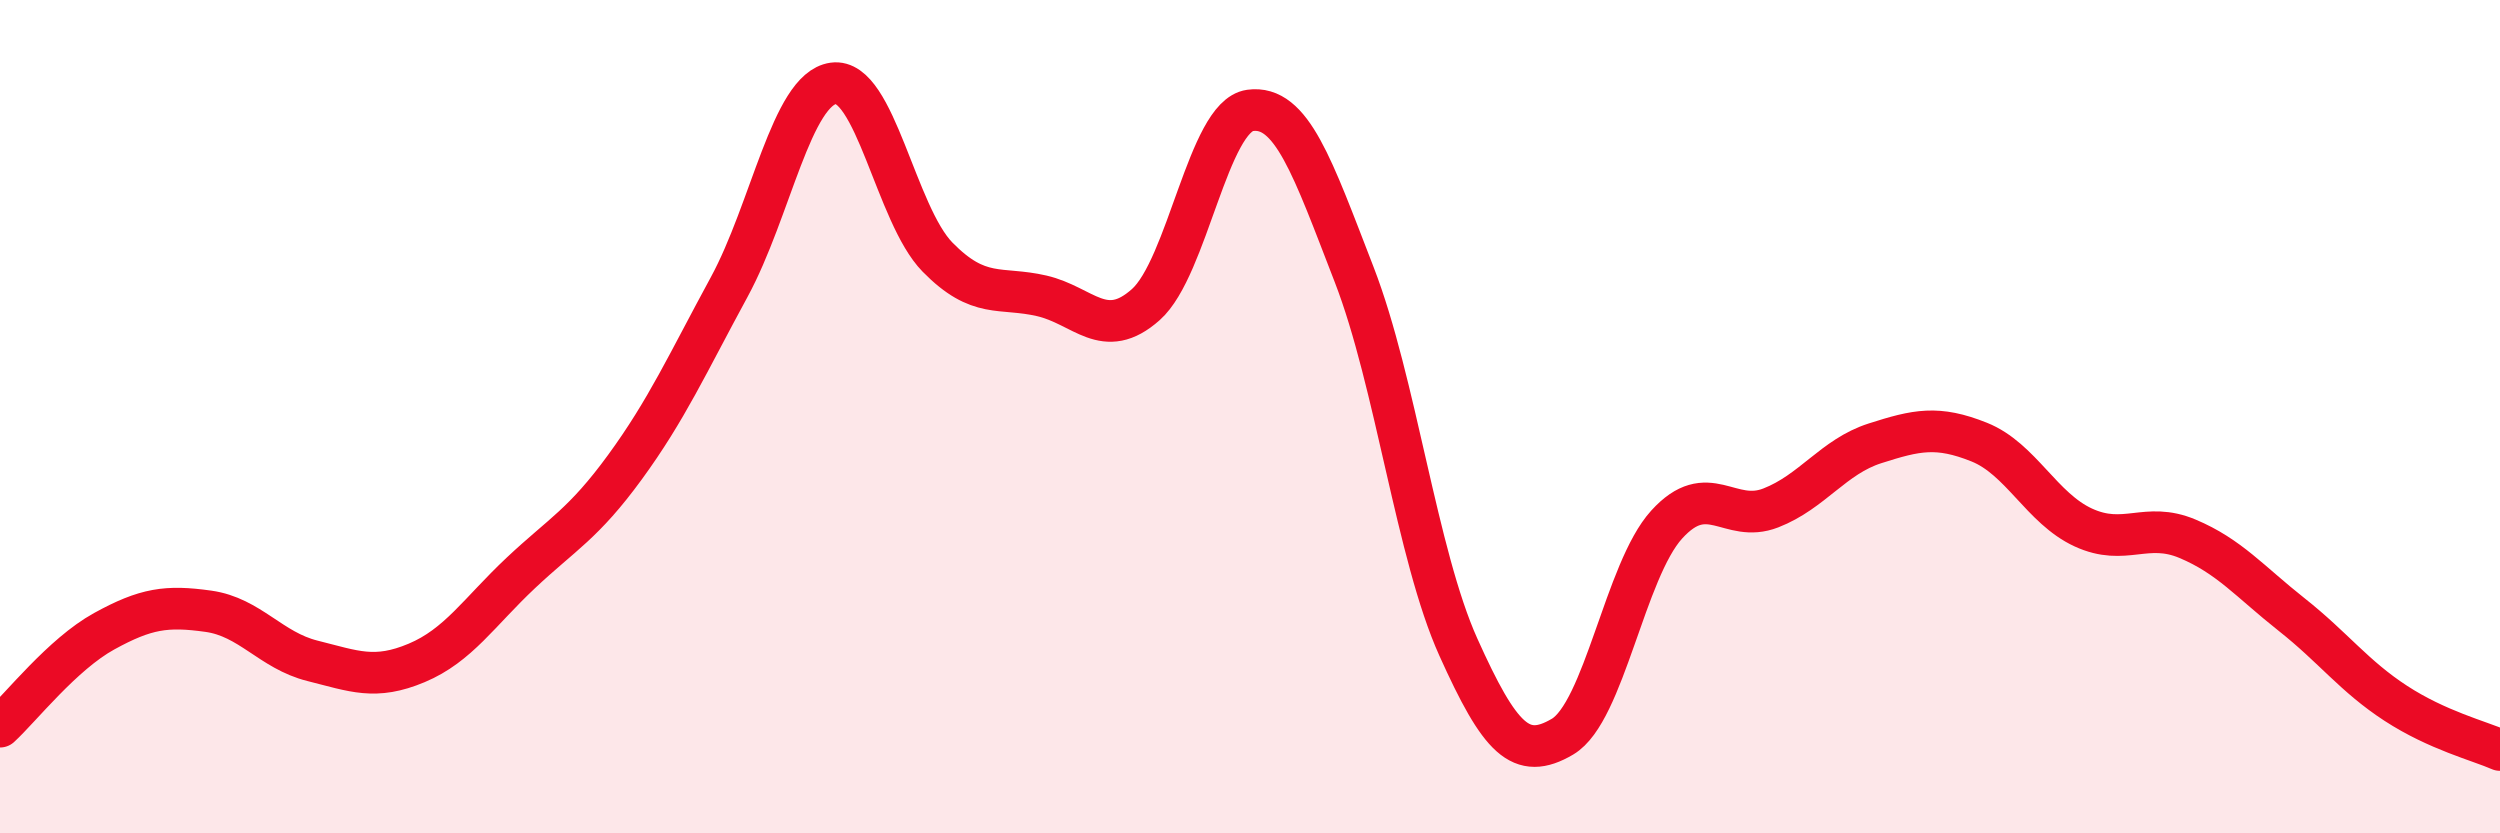 
    <svg width="60" height="20" viewBox="0 0 60 20" xmlns="http://www.w3.org/2000/svg">
      <path
        d="M 0,17.44 C 0.5,16.98 1.5,15.7 2.5,15.15 C 3.5,14.6 4,14.53 5,14.67 C 6,14.81 6.5,15.61 7.5,15.86 C 8.5,16.11 9,16.33 10,15.91 C 11,15.49 11.5,14.69 12.5,13.75 C 13.5,12.81 14,12.58 15,11.21 C 16,9.84 16.5,8.73 17.5,6.89 C 18.5,5.05 19,2.14 20,2 C 21,1.86 21.5,5.15 22.5,6.17 C 23.5,7.19 24,6.87 25,7.1 C 26,7.33 26.5,8.2 27.5,7.31 C 28.5,6.42 29,2.79 30,2.65 C 31,2.51 31.5,4.01 32.5,6.59 C 33.5,9.17 34,13.31 35,15.53 C 36,17.75 36.5,18.27 37.5,17.68 C 38.5,17.09 39,13.69 40,12.59 C 41,11.49 41.5,12.58 42.5,12.19 C 43.5,11.8 44,10.96 45,10.64 C 46,10.32 46.5,10.21 47.5,10.61 C 48.5,11.01 49,12.2 50,12.66 C 51,13.12 51.5,12.51 52.5,12.93 C 53.5,13.35 54,13.96 55,14.75 C 56,15.54 56.5,16.23 57.5,16.88 C 58.5,17.53 59.5,17.78 60,18L60 20L0 20Z"
        fill="#EB0A25"
        opacity="0.1"
        stroke-linecap="round"
        stroke-linejoin="round"
      />
      <path
        d="M 0,17.44 C 0.5,16.98 1.5,15.7 2.5,15.15 C 3.5,14.6 4,14.53 5,14.67 C 6,14.81 6.5,15.61 7.5,15.86 C 8.5,16.11 9,16.33 10,15.91 C 11,15.49 11.5,14.69 12.5,13.75 C 13.5,12.81 14,12.58 15,11.21 C 16,9.84 16.5,8.73 17.5,6.89 C 18.5,5.05 19,2.14 20,2 C 21,1.86 21.5,5.15 22.5,6.17 C 23.5,7.19 24,6.87 25,7.1 C 26,7.33 26.5,8.2 27.5,7.31 C 28.5,6.42 29,2.79 30,2.65 C 31,2.51 31.5,4.01 32.5,6.59 C 33.5,9.17 34,13.31 35,15.53 C 36,17.75 36.5,18.27 37.5,17.68 C 38.5,17.09 39,13.69 40,12.59 C 41,11.49 41.5,12.58 42.5,12.19 C 43.5,11.8 44,10.96 45,10.64 C 46,10.32 46.5,10.21 47.5,10.61 C 48.5,11.01 49,12.2 50,12.66 C 51,13.12 51.5,12.51 52.5,12.93 C 53.5,13.35 54,13.96 55,14.75 C 56,15.54 56.5,16.23 57.5,16.88 C 58.5,17.53 59.5,17.78 60,18"
        stroke="#EB0A25"
        stroke-width="1"
        fill="none"
        stroke-linecap="round"
        stroke-linejoin="round"
      />
    </svg>
  